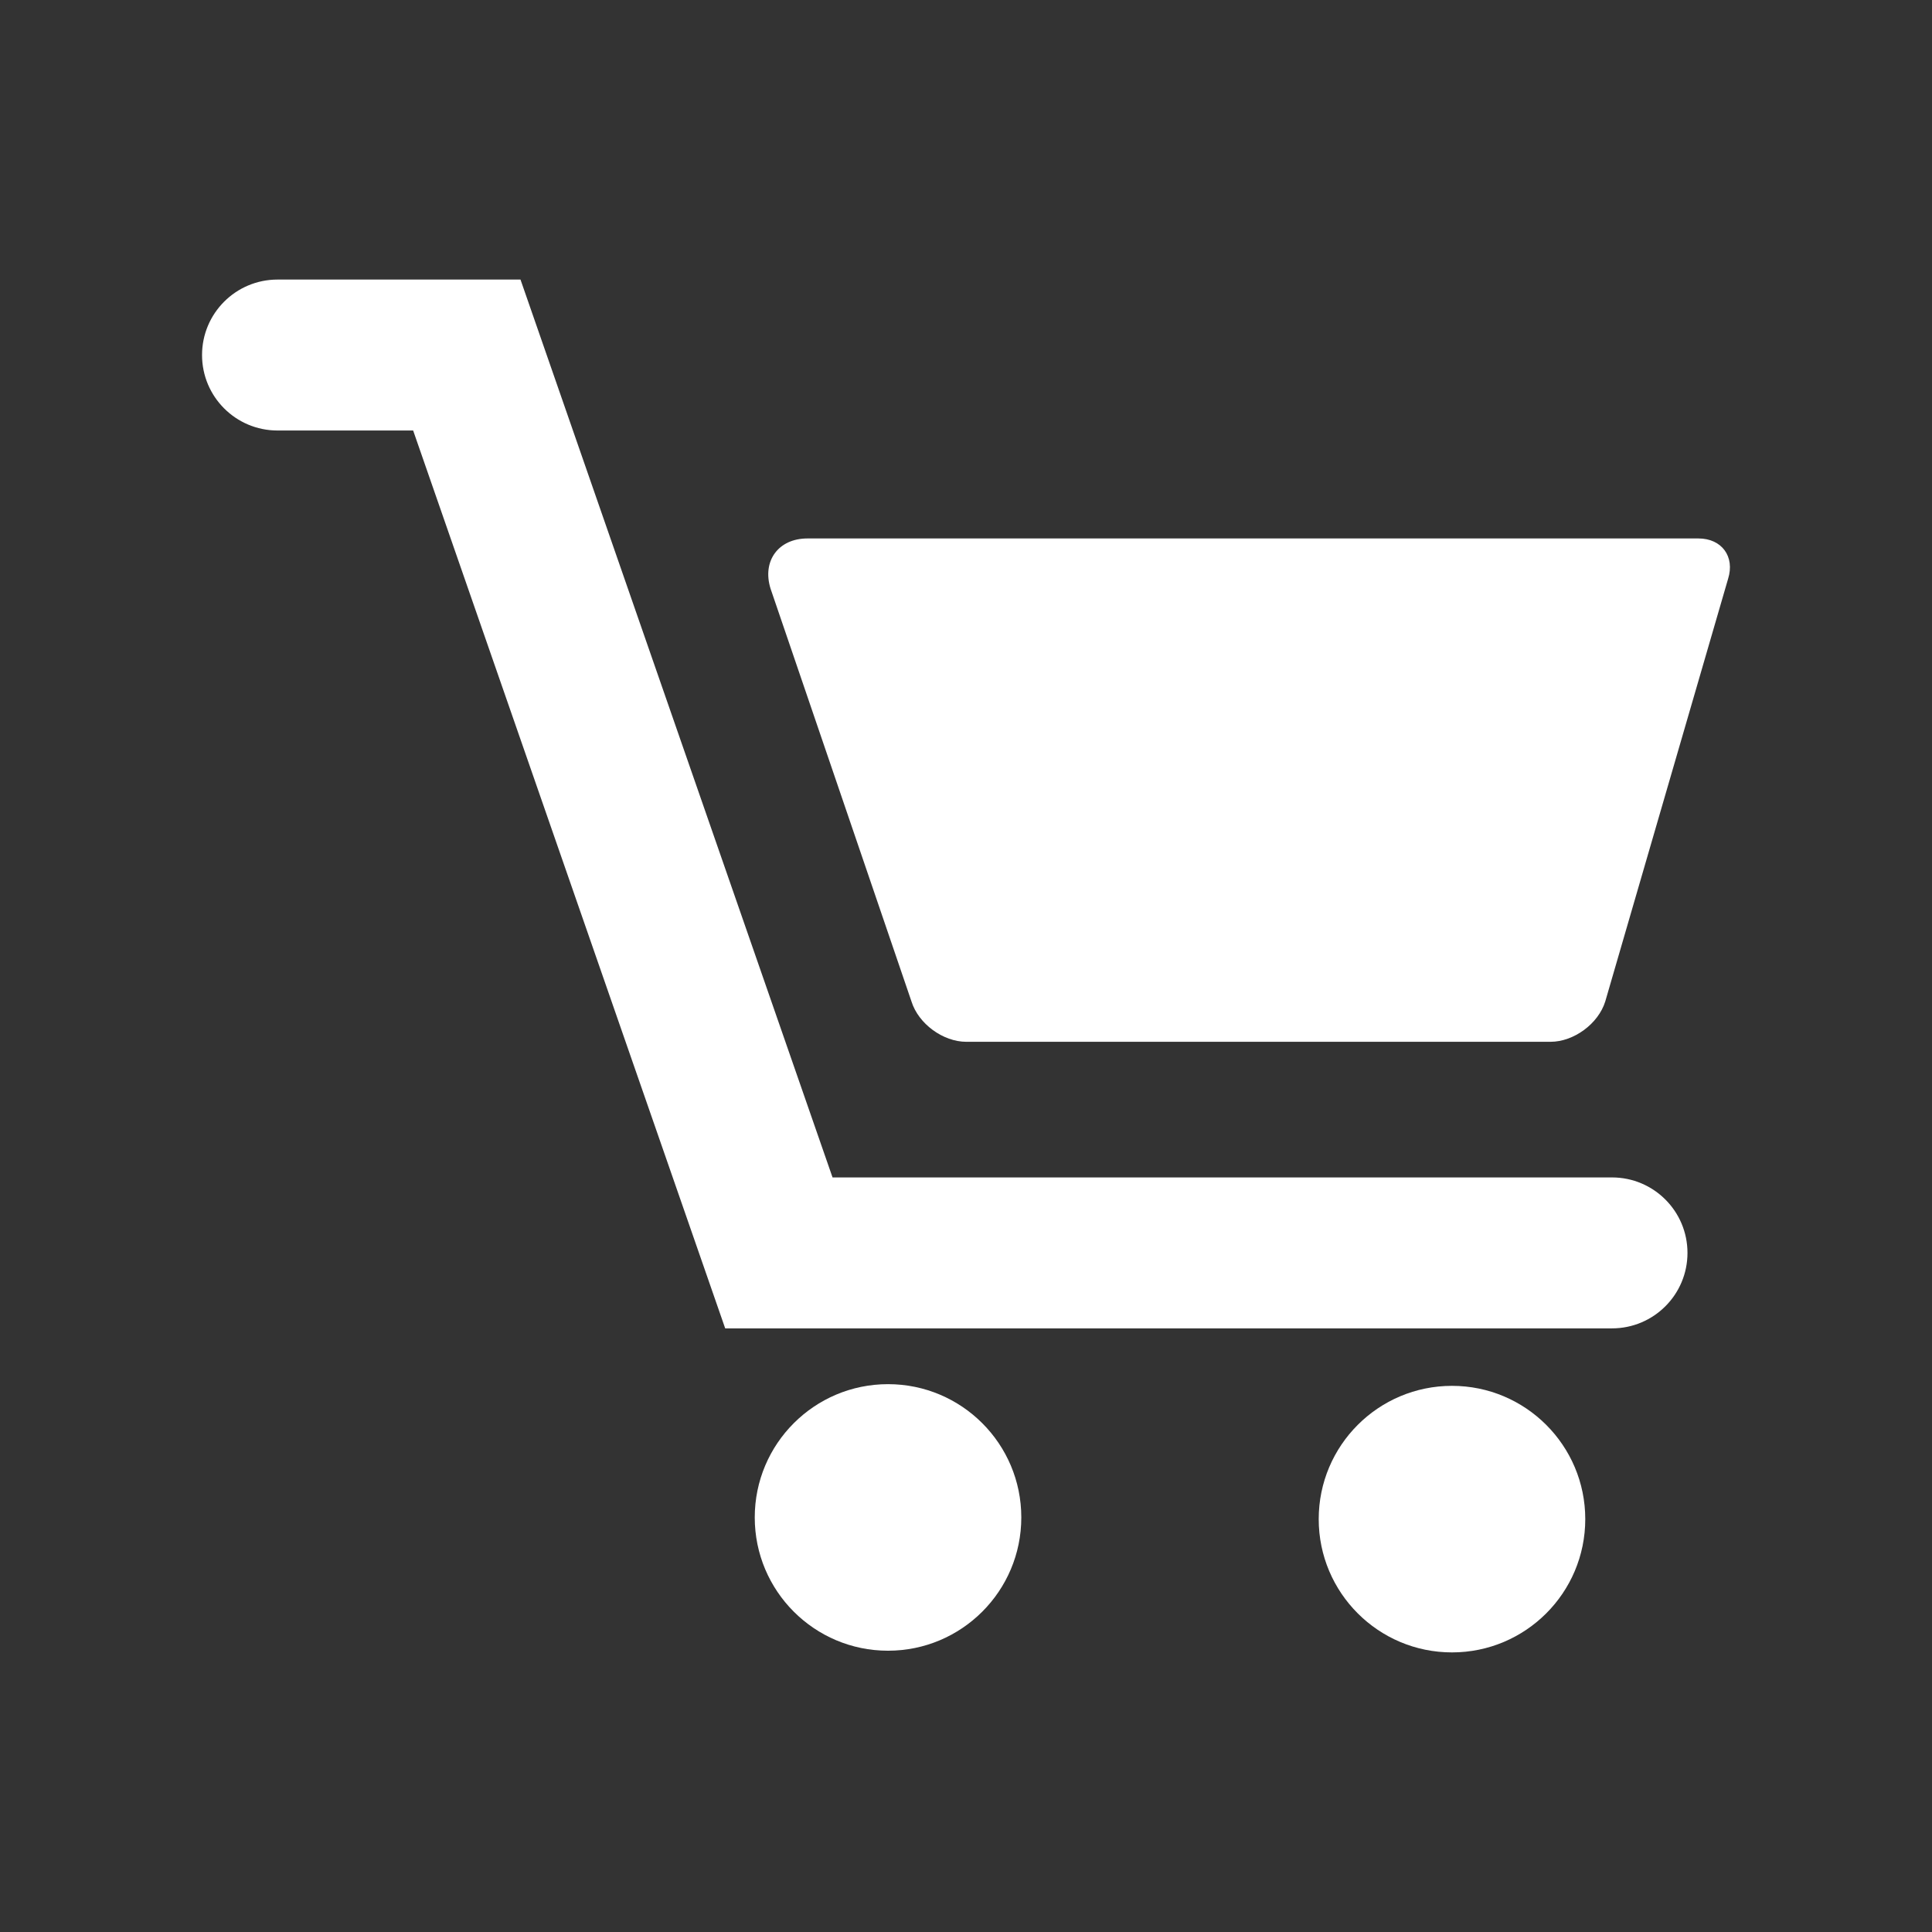<?xml version="1.0" encoding="UTF-8"?> <svg xmlns:xlink="http://www.w3.org/1999/xlink" xmlns="http://www.w3.org/2000/svg" height="24" version="1.1" viewBox="0 0 64 64" width="24"><rect x="0" y="0" width="64" height="64" fill="#333333" stroke="none"/><g fill="#FFFFFF"><path d="M56.262,17.837H26.748c-0.961,0-1.508,0.743-1.223,1.661l4.669,13.677c0.23,0.738,1.044,1.336,1.817,1.336h19.35 c0.773,0,1.586-0.598,1.815-1.336l4.069-14C57.476,18.437,57.036,17.837,56.262,17.837z" fill="#FFFFFF"></path><circle cx="29.417" cy="50.267" r="4.415" fill="#FFFFFF"></circle><circle cx="48.099" cy="50.323" r="4.415" fill="#FFFFFF"></circle><path d="M53.4,39.004H27.579L17.242,9.261H9.193c-1.381,0-2.5,1.119-2.5,2.5s1.119,2.5,2.5,2.5h4.493l10.337,29.743H53.4 c1.381,0,2.5-1.119,2.5-2.5S54.781,39.004,53.4,39.004z" fill="#FFFFFF"></path></g></svg> 